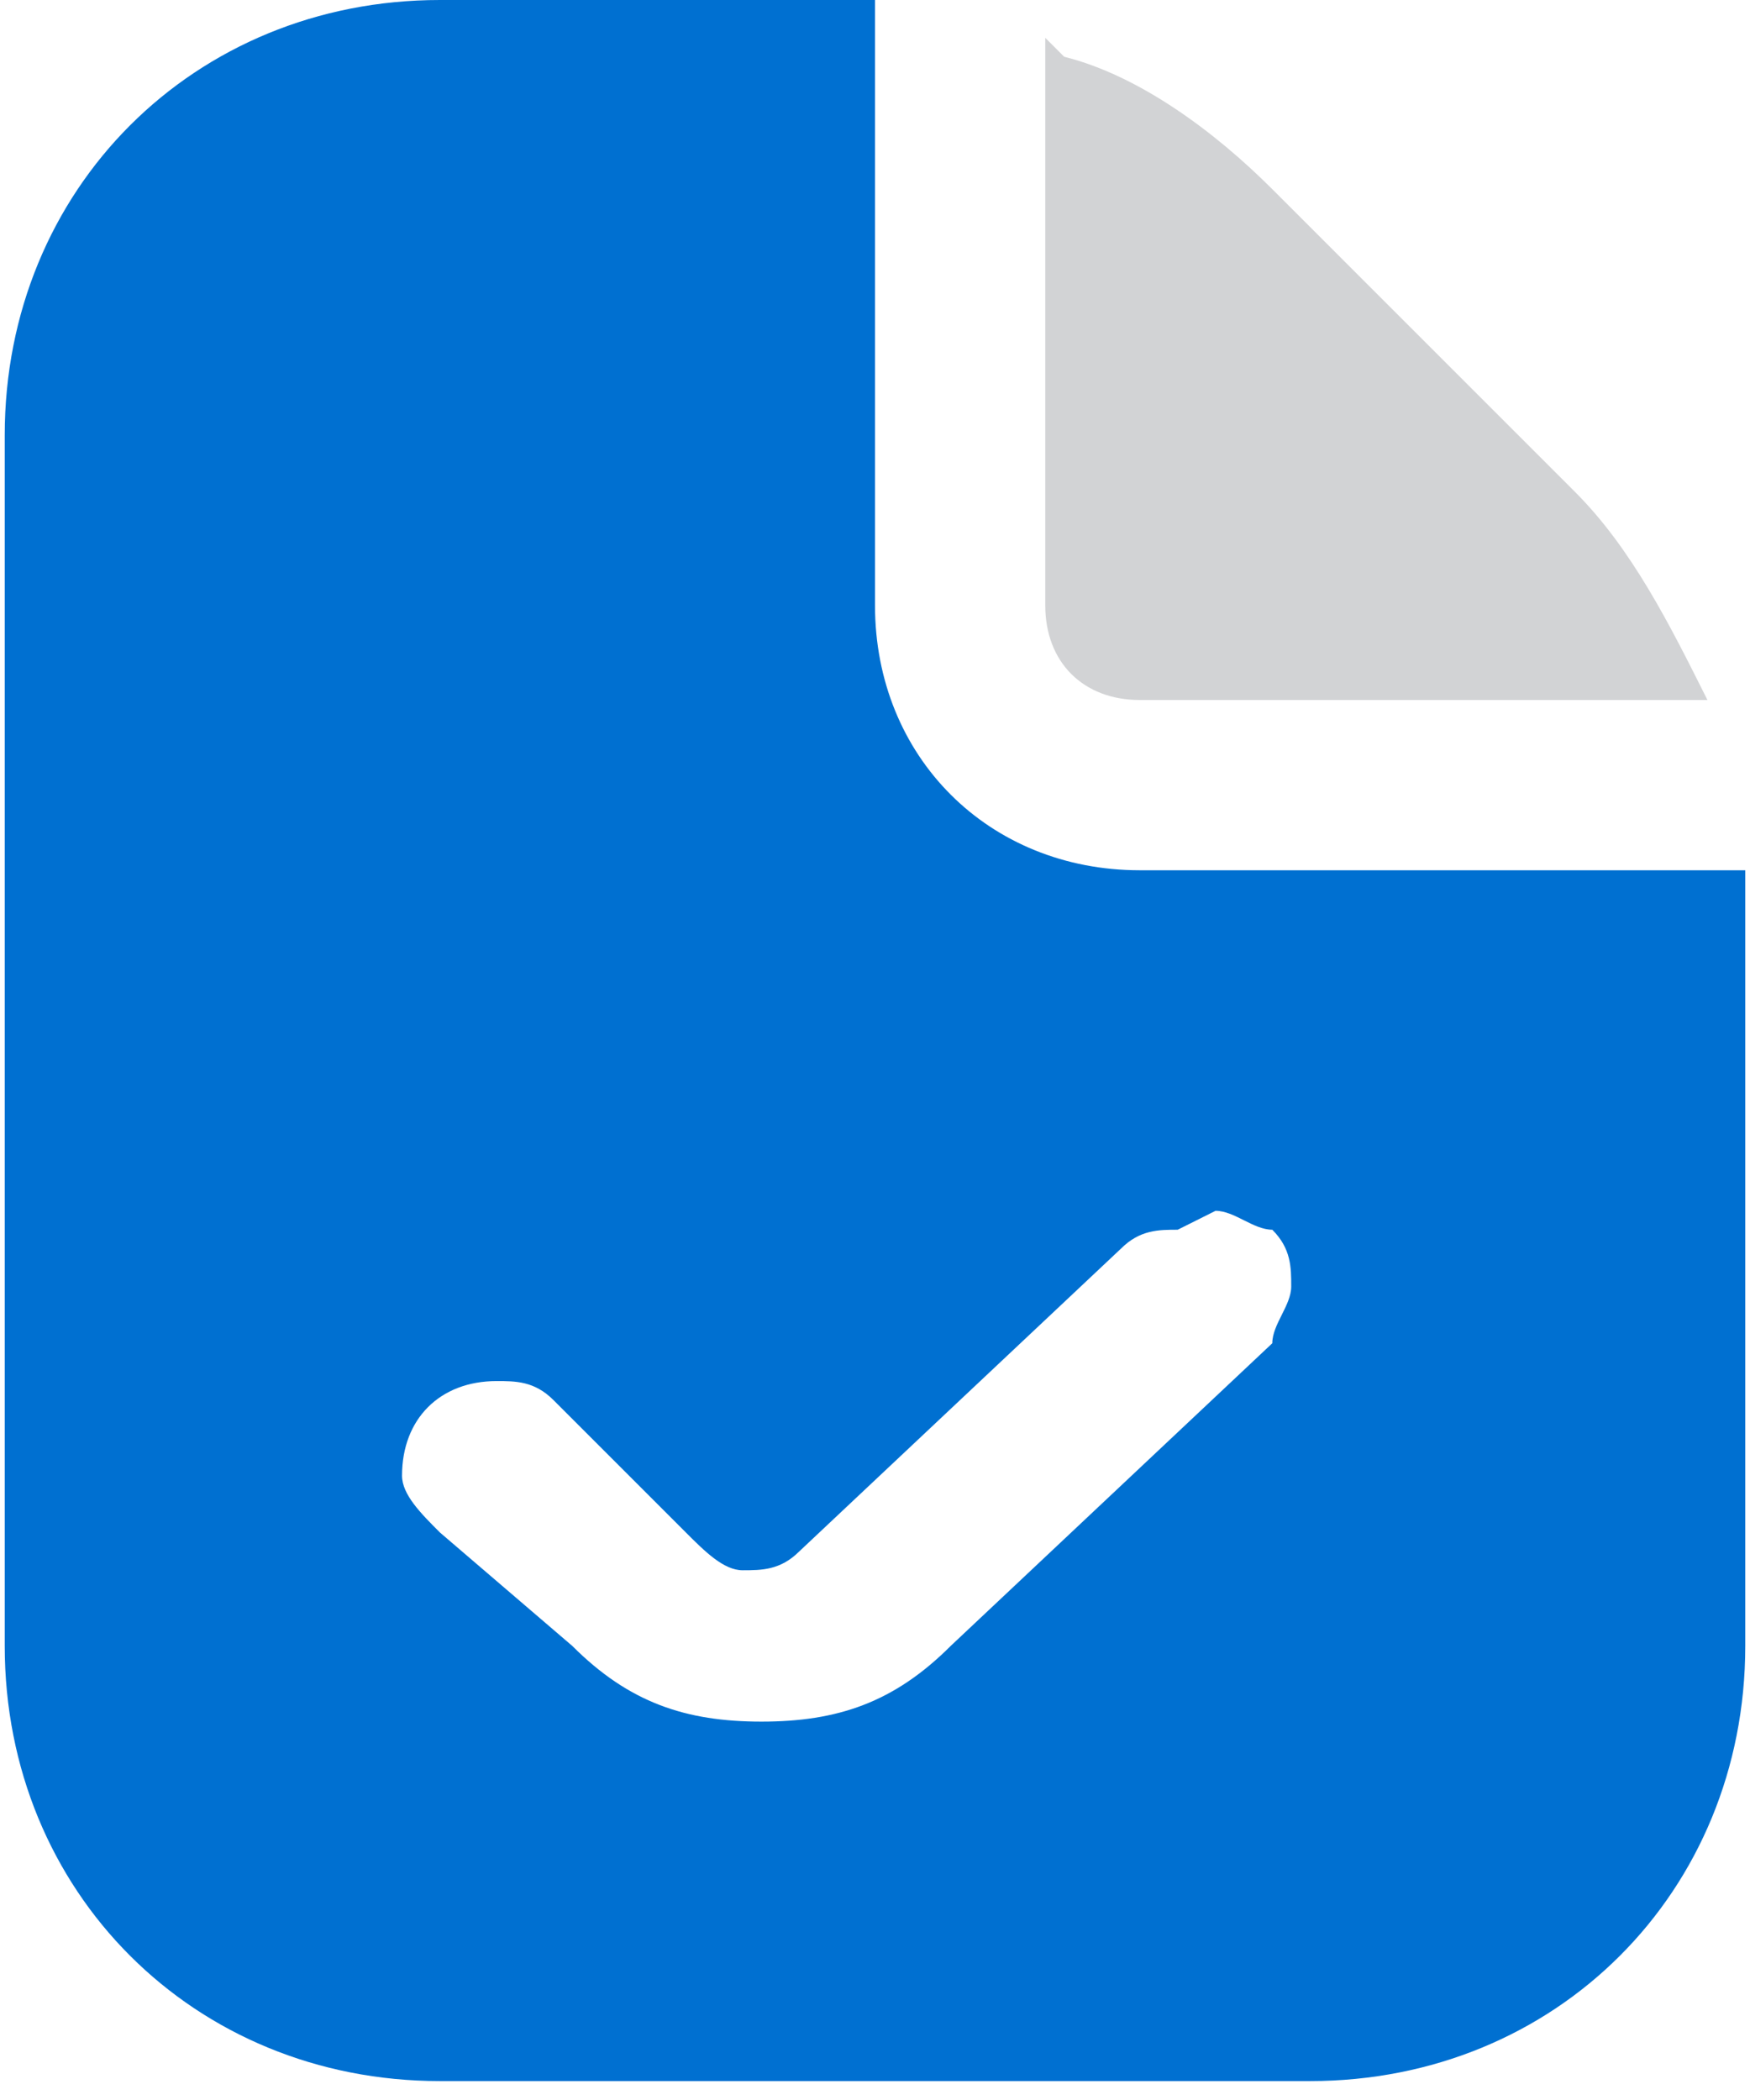 <?xml version="1.0" encoding="UTF-8"?>
<!DOCTYPE svg PUBLIC "-//W3C//DTD SVG 1.1//EN" "http://www.w3.org/Graphics/SVG/1.1/DTD/svg11.dtd">
<!-- Creator: CorelDRAW -->
<svg xmlns="http://www.w3.org/2000/svg" xml:space="preserve" width="1.39mm" height="1.668mm" version="1.1" style="shape-rendering:geometricPrecision; text-rendering:geometricPrecision; image-rendering:optimizeQuality; fill-rule:evenodd; clip-rule:evenodd"
viewBox="0 0 0.92 1.11"
 xmlns:xlink="http://www.w3.org/1999/xlink"
 xmlns:xodm="http://www.corel.com/coreldraw/odm/2003">
 <defs>
  <style type="text/css">
   <![CDATA[
    .fil1 {fill:#D2D3D5}
    .fil0 {fill:#0070D1}
   ]]>
  </style>
 </defs>
 <g id="Camada_x0020_1">
  <path class="fil0" d="M0.46 0.32l0 -0.32c-0.01,-0 -0.01,-0 -0.02,-0l-0.21 0c-0.13,0 -0.23,0.1 -0.23,0.23l0 0.64c0,0.13 0.1,0.23 0.23,0.23l0.46 0c0.13,-0 0.23,-0.1 0.23,-0.23l0 -0.39c0,-0.01 -0,-0.01 -0,-0.02l-0.32 0c-0.08,0 -0.14,-0.06 -0.14,-0.14zm0.18 0.32c0.01,0 0.02,0.01 0.03,0.01 0.01,0.01 0.01,0.02 0.01,0.03 0,0.01 -0.01,0.02 -0.01,0.03l-0.17 0.16c-0.03,0.03 -0.06,0.04 -0.1,0.04 -0.04,0 -0.07,-0.01 -0.1,-0.04l-0.07 -0.06c-0.01,-0.01 -0.02,-0.02 -0.02,-0.03 0,-0.03 0.02,-0.05 0.05,-0.05 0.01,0 0.02,0 0.03,0.01l0.07 0.07c0.01,0.01 0.02,0.02 0.03,0.02 0.01,0 0.02,-0 0.03,-0.01l0.17 -0.16c0.01,-0.01 0.02,-0.01 0.03,-0.01z"/>
  <path class="fil1" d="M0.55 0.02l0 0.3c0,0.03 0.02,0.05 0.05,0.05l0.3 0c-0.02,-0.04 -0.04,-0.08 -0.07,-0.11l-0.16 -0.16c-0.03,-0.03 -0.07,-0.06 -0.11,-0.07z"/>
 </g>
</svg>
